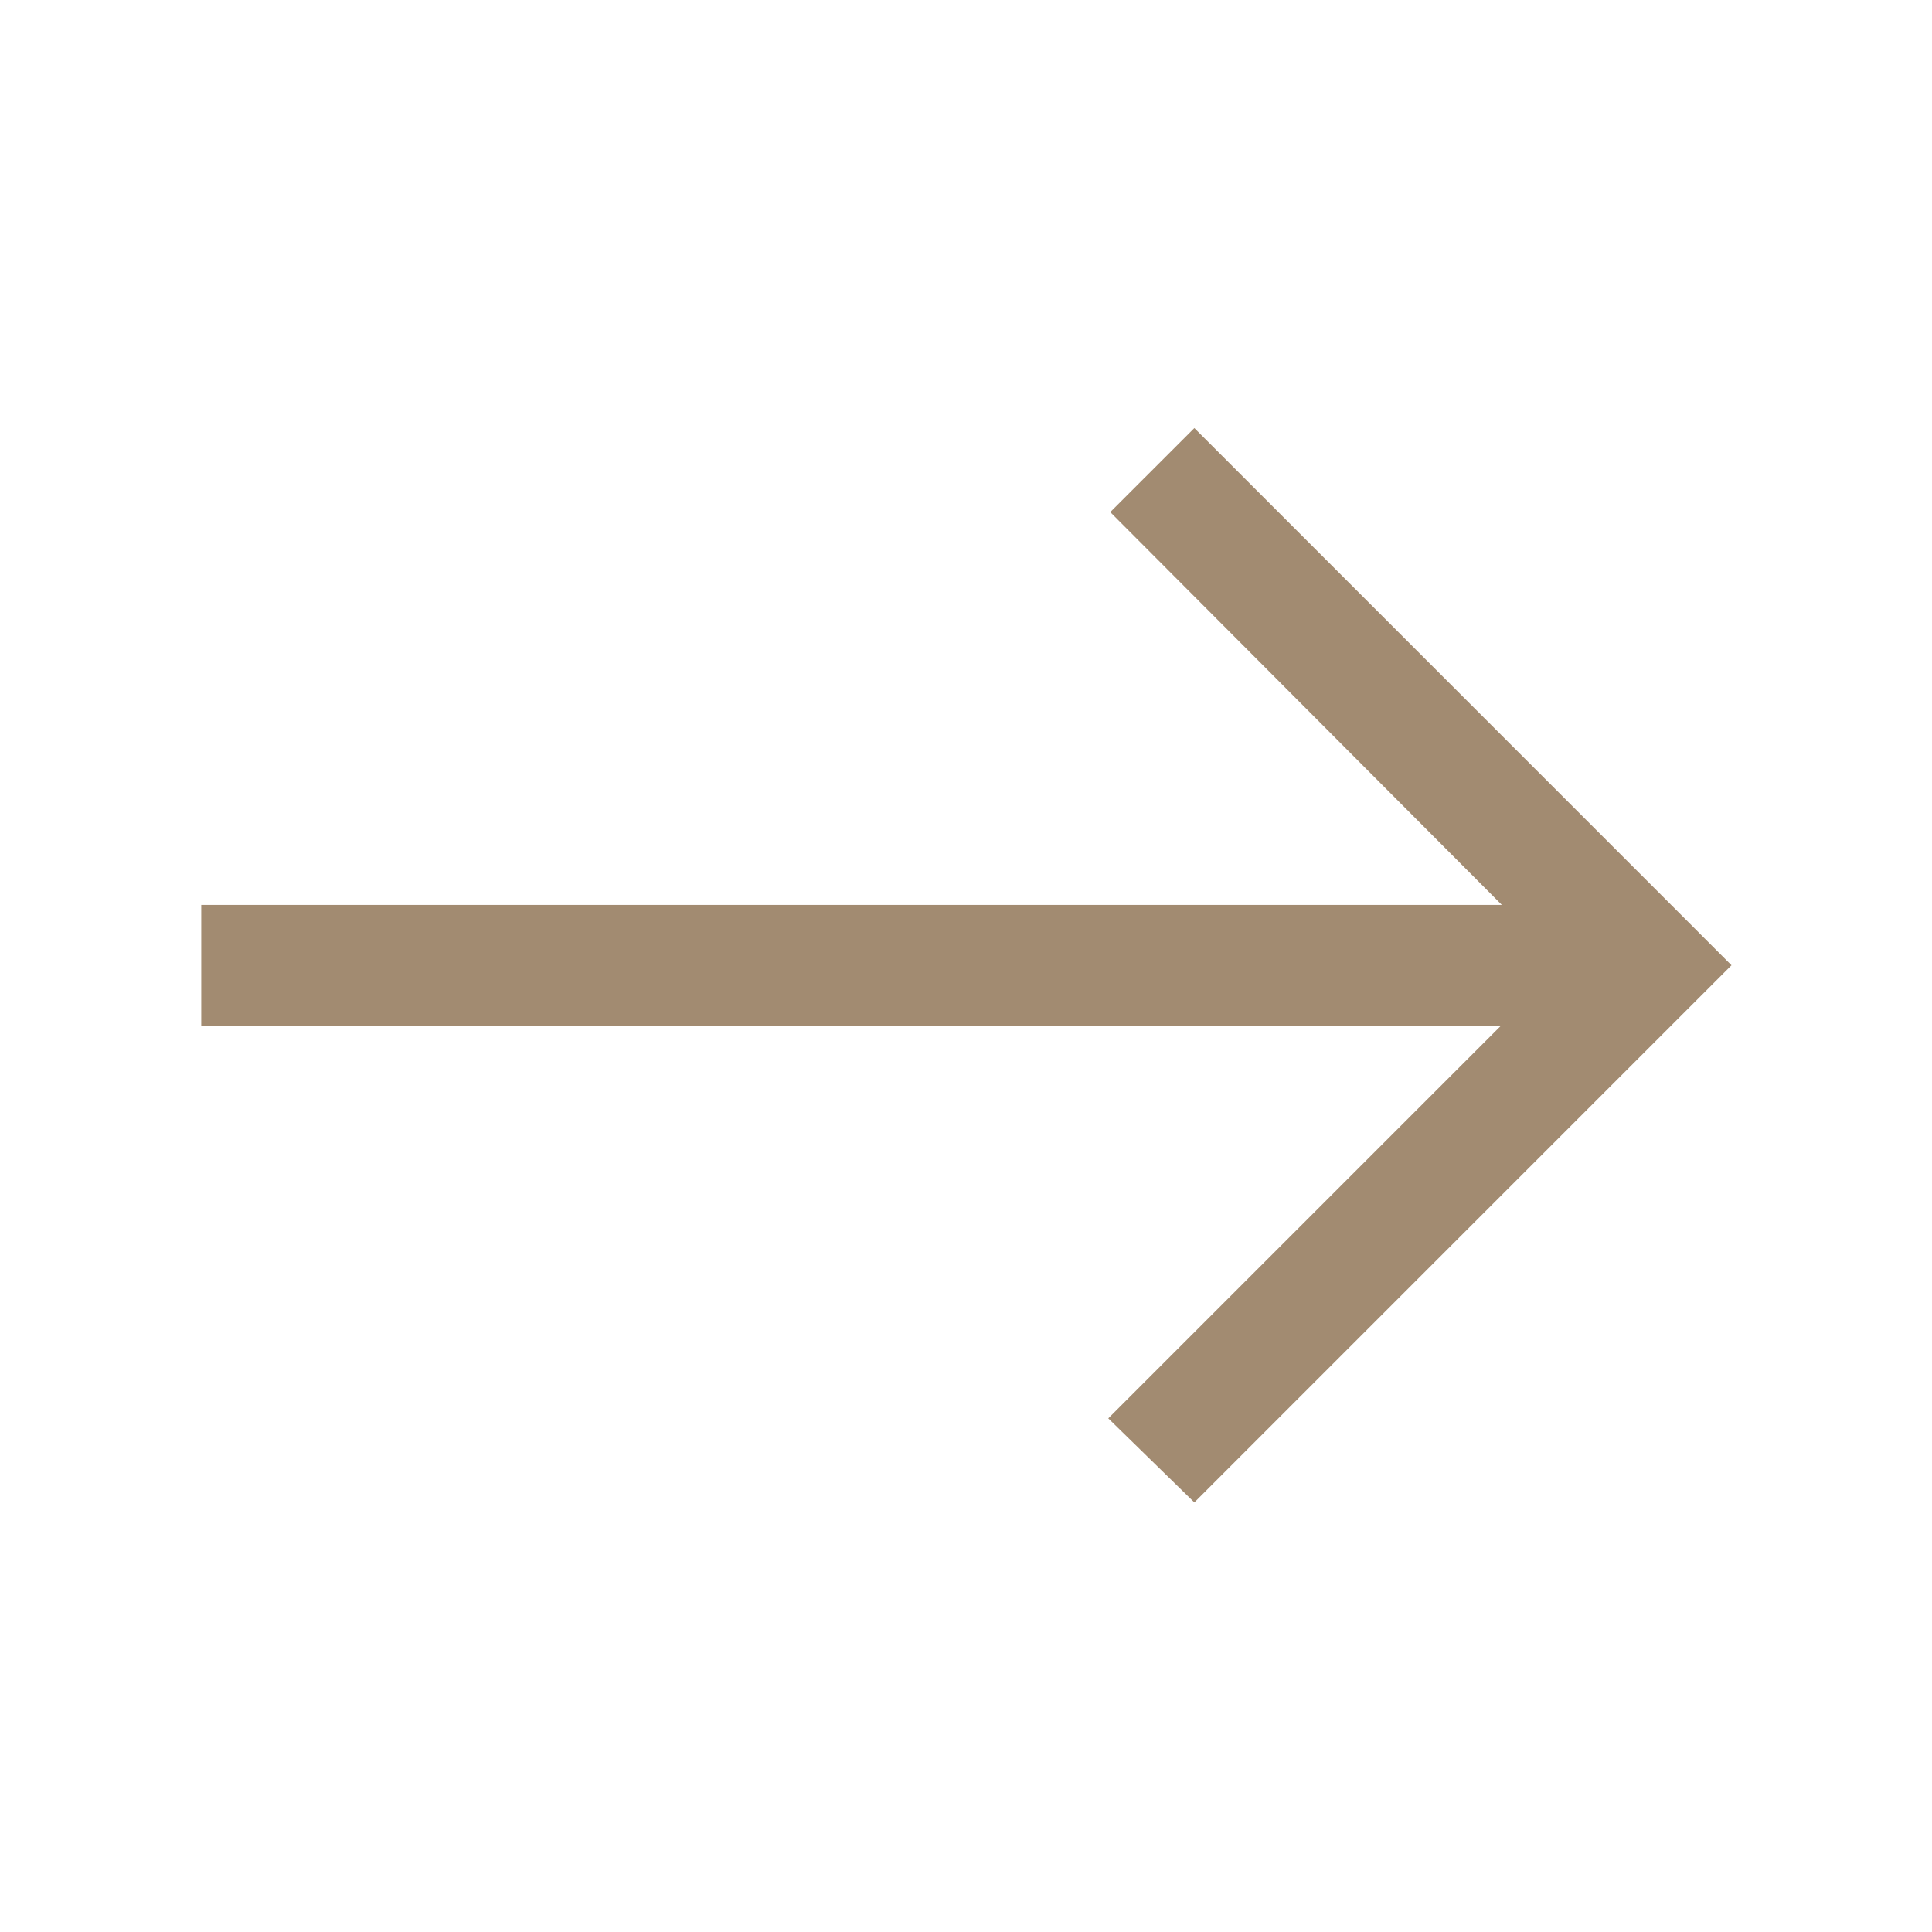 <?xml version="1.0" encoding="UTF-8"?> <svg xmlns="http://www.w3.org/2000/svg" width="36" height="36" viewBox="0 0 36 36" fill="none"> <mask id="mask0_138_2968" style="mask-type:alpha" maskUnits="userSpaceOnUse" x="0" y="0" width="36" height="36"> <rect width="36" height="36" fill="#D9D9D9"></rect> </mask> <g mask="url(#mask0_138_2968)"> <path d="M22.255 27.995L20.651 26.429L27.969 19.111H3.75V16.861H27.984L20.688 9.542L22.255 7.976L32.264 17.986L22.255 27.995Z" fill="#A28B71"></path> </g> </svg> 